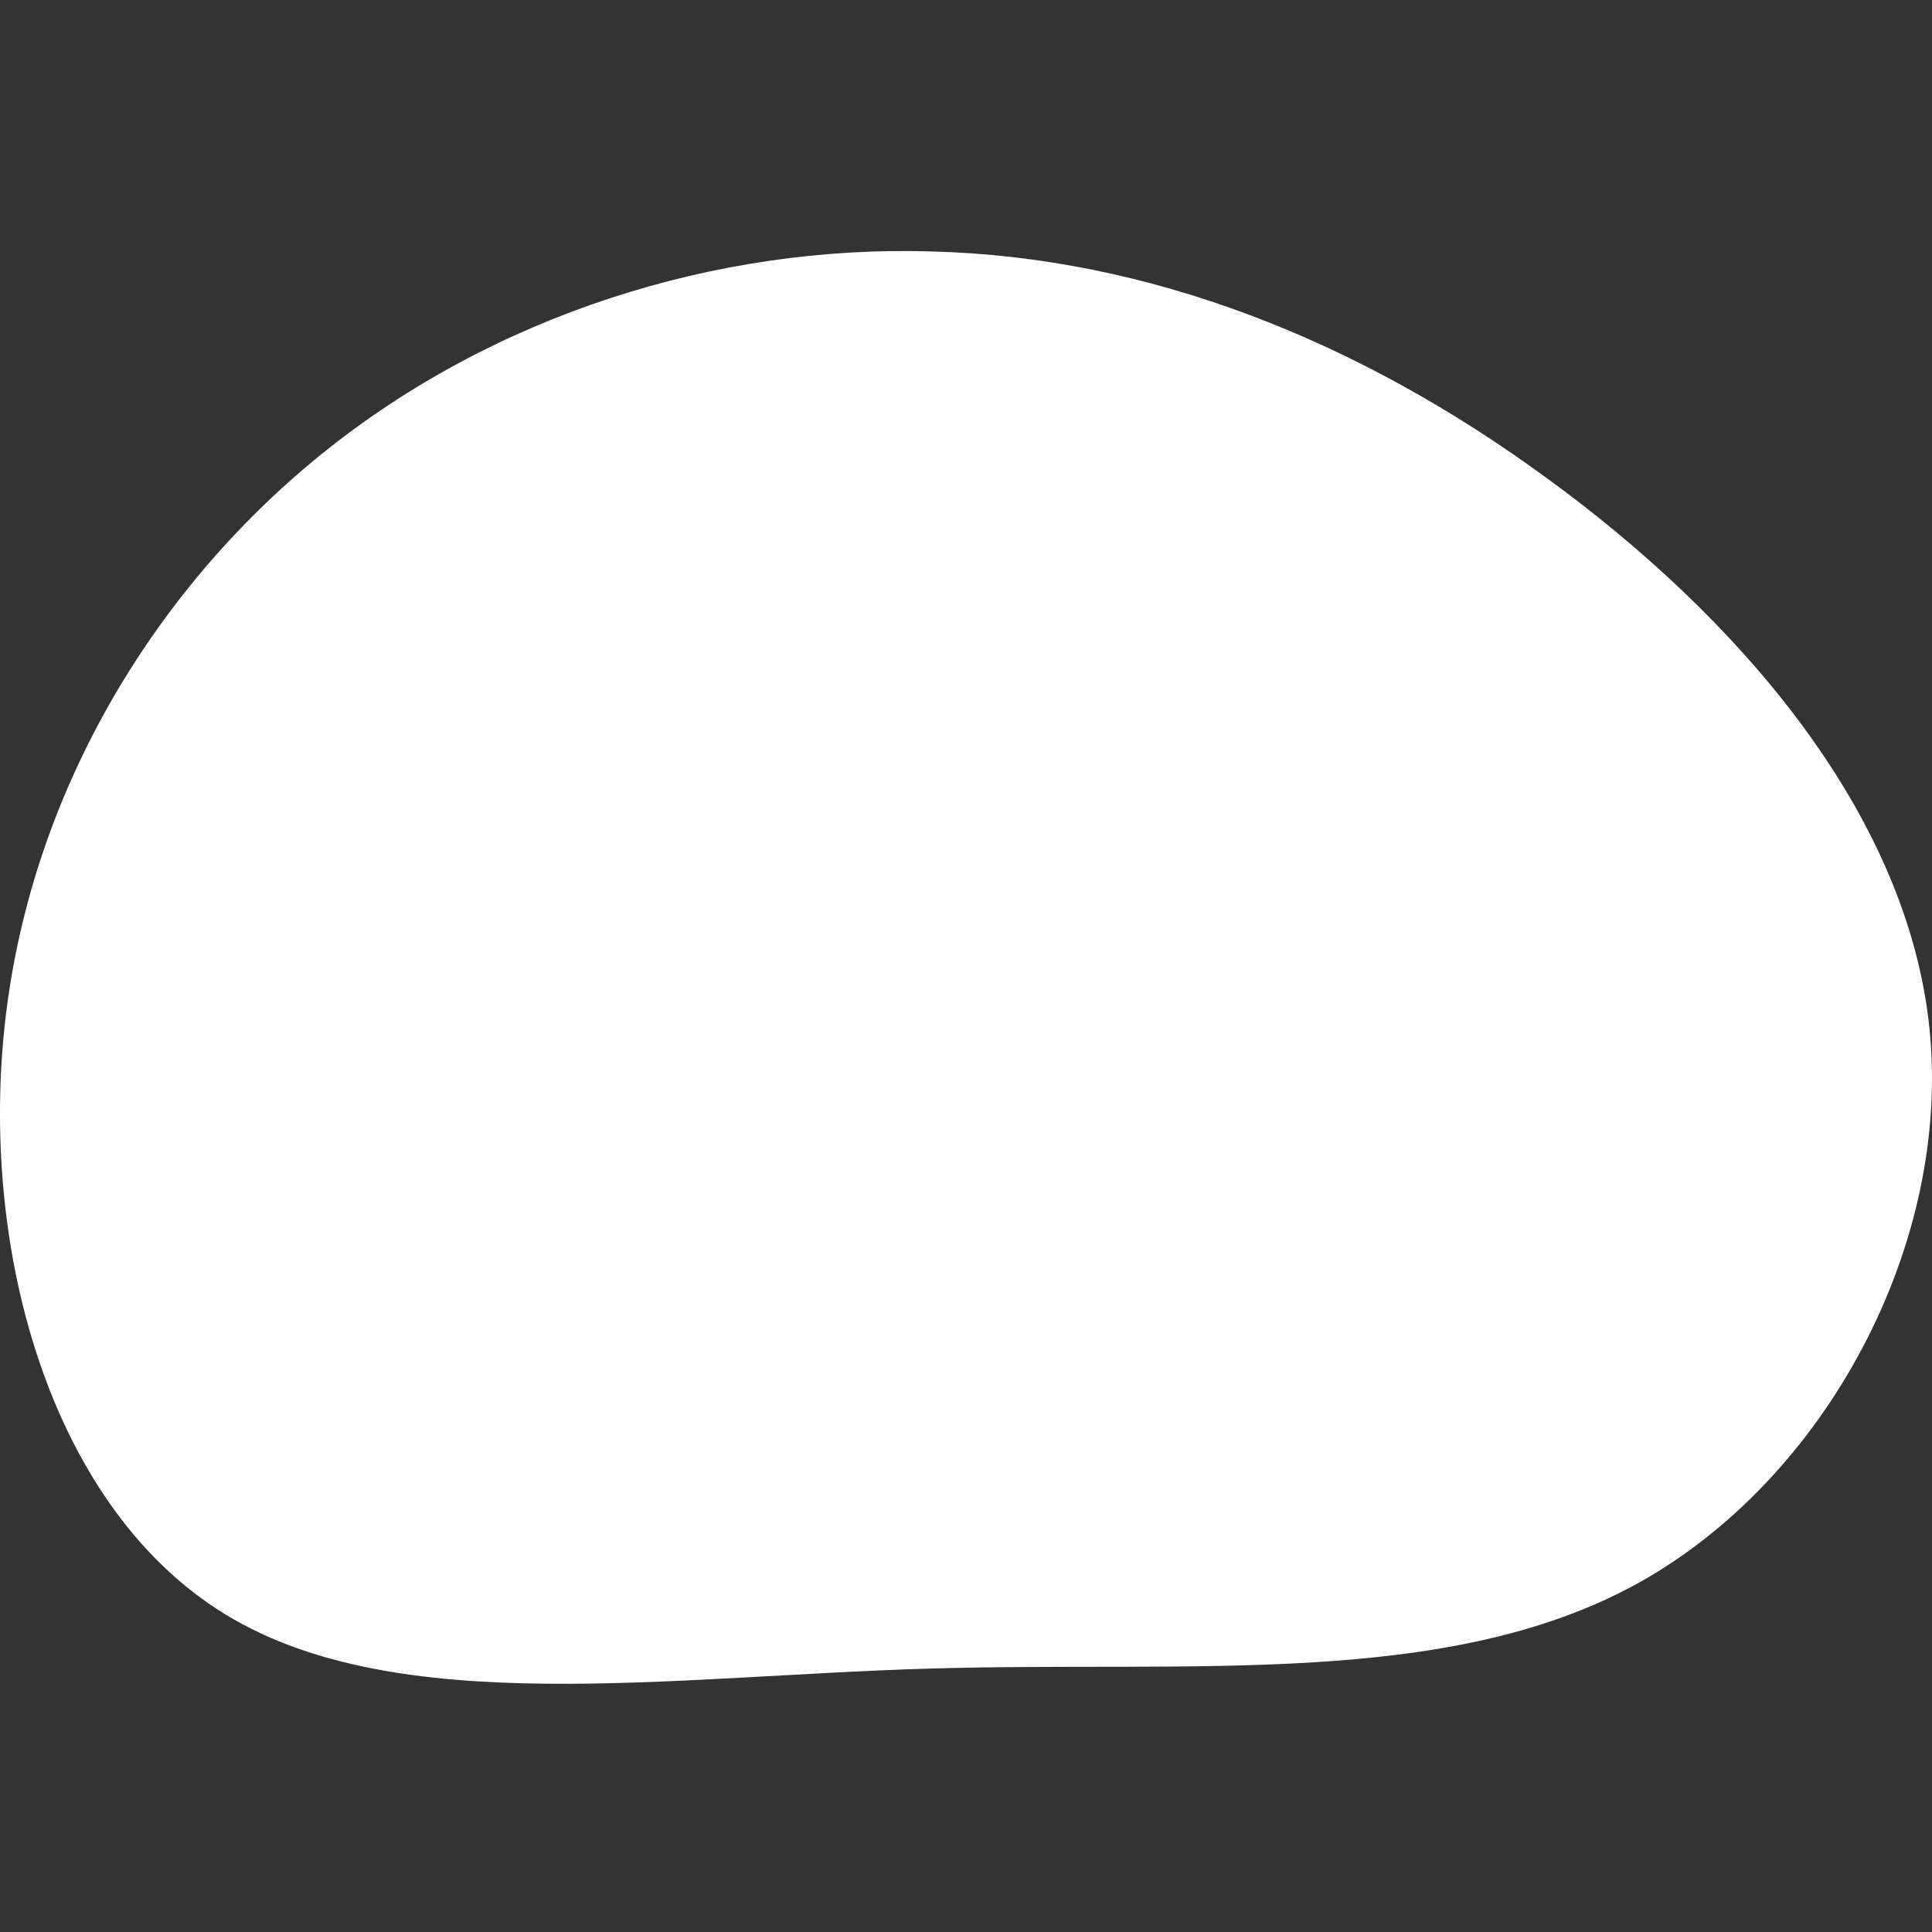 <?xml version="1.0" encoding="utf-8"?>
<svg xmlns="http://www.w3.org/2000/svg" fill="none" height="800" viewBox="0 0 800 800" width="800">
<rect x="0" y="0" width="800" height="800" fill="#333333" stroke="none"/>
<path d="M677.834 655.806C598.905 699.121 493.994 687.722 385.16 690.914C276.327 694.106 164.552 711.888 93.468 668.573C22.383 625.259 -8.012 521.303 1.793 426.012C11.597 331.177 62.092 245.46 133.177 188.011C204.262 130.562 296.426 101.382 385.65 104.118C475.365 106.398 562.136 140.593 640.575 198.042C719.504 255.491 789.608 336.192 798.922 425.557C808.237 514.921 756.271 612.492 677.834 655.806Z" fill="white"/>
</svg>
